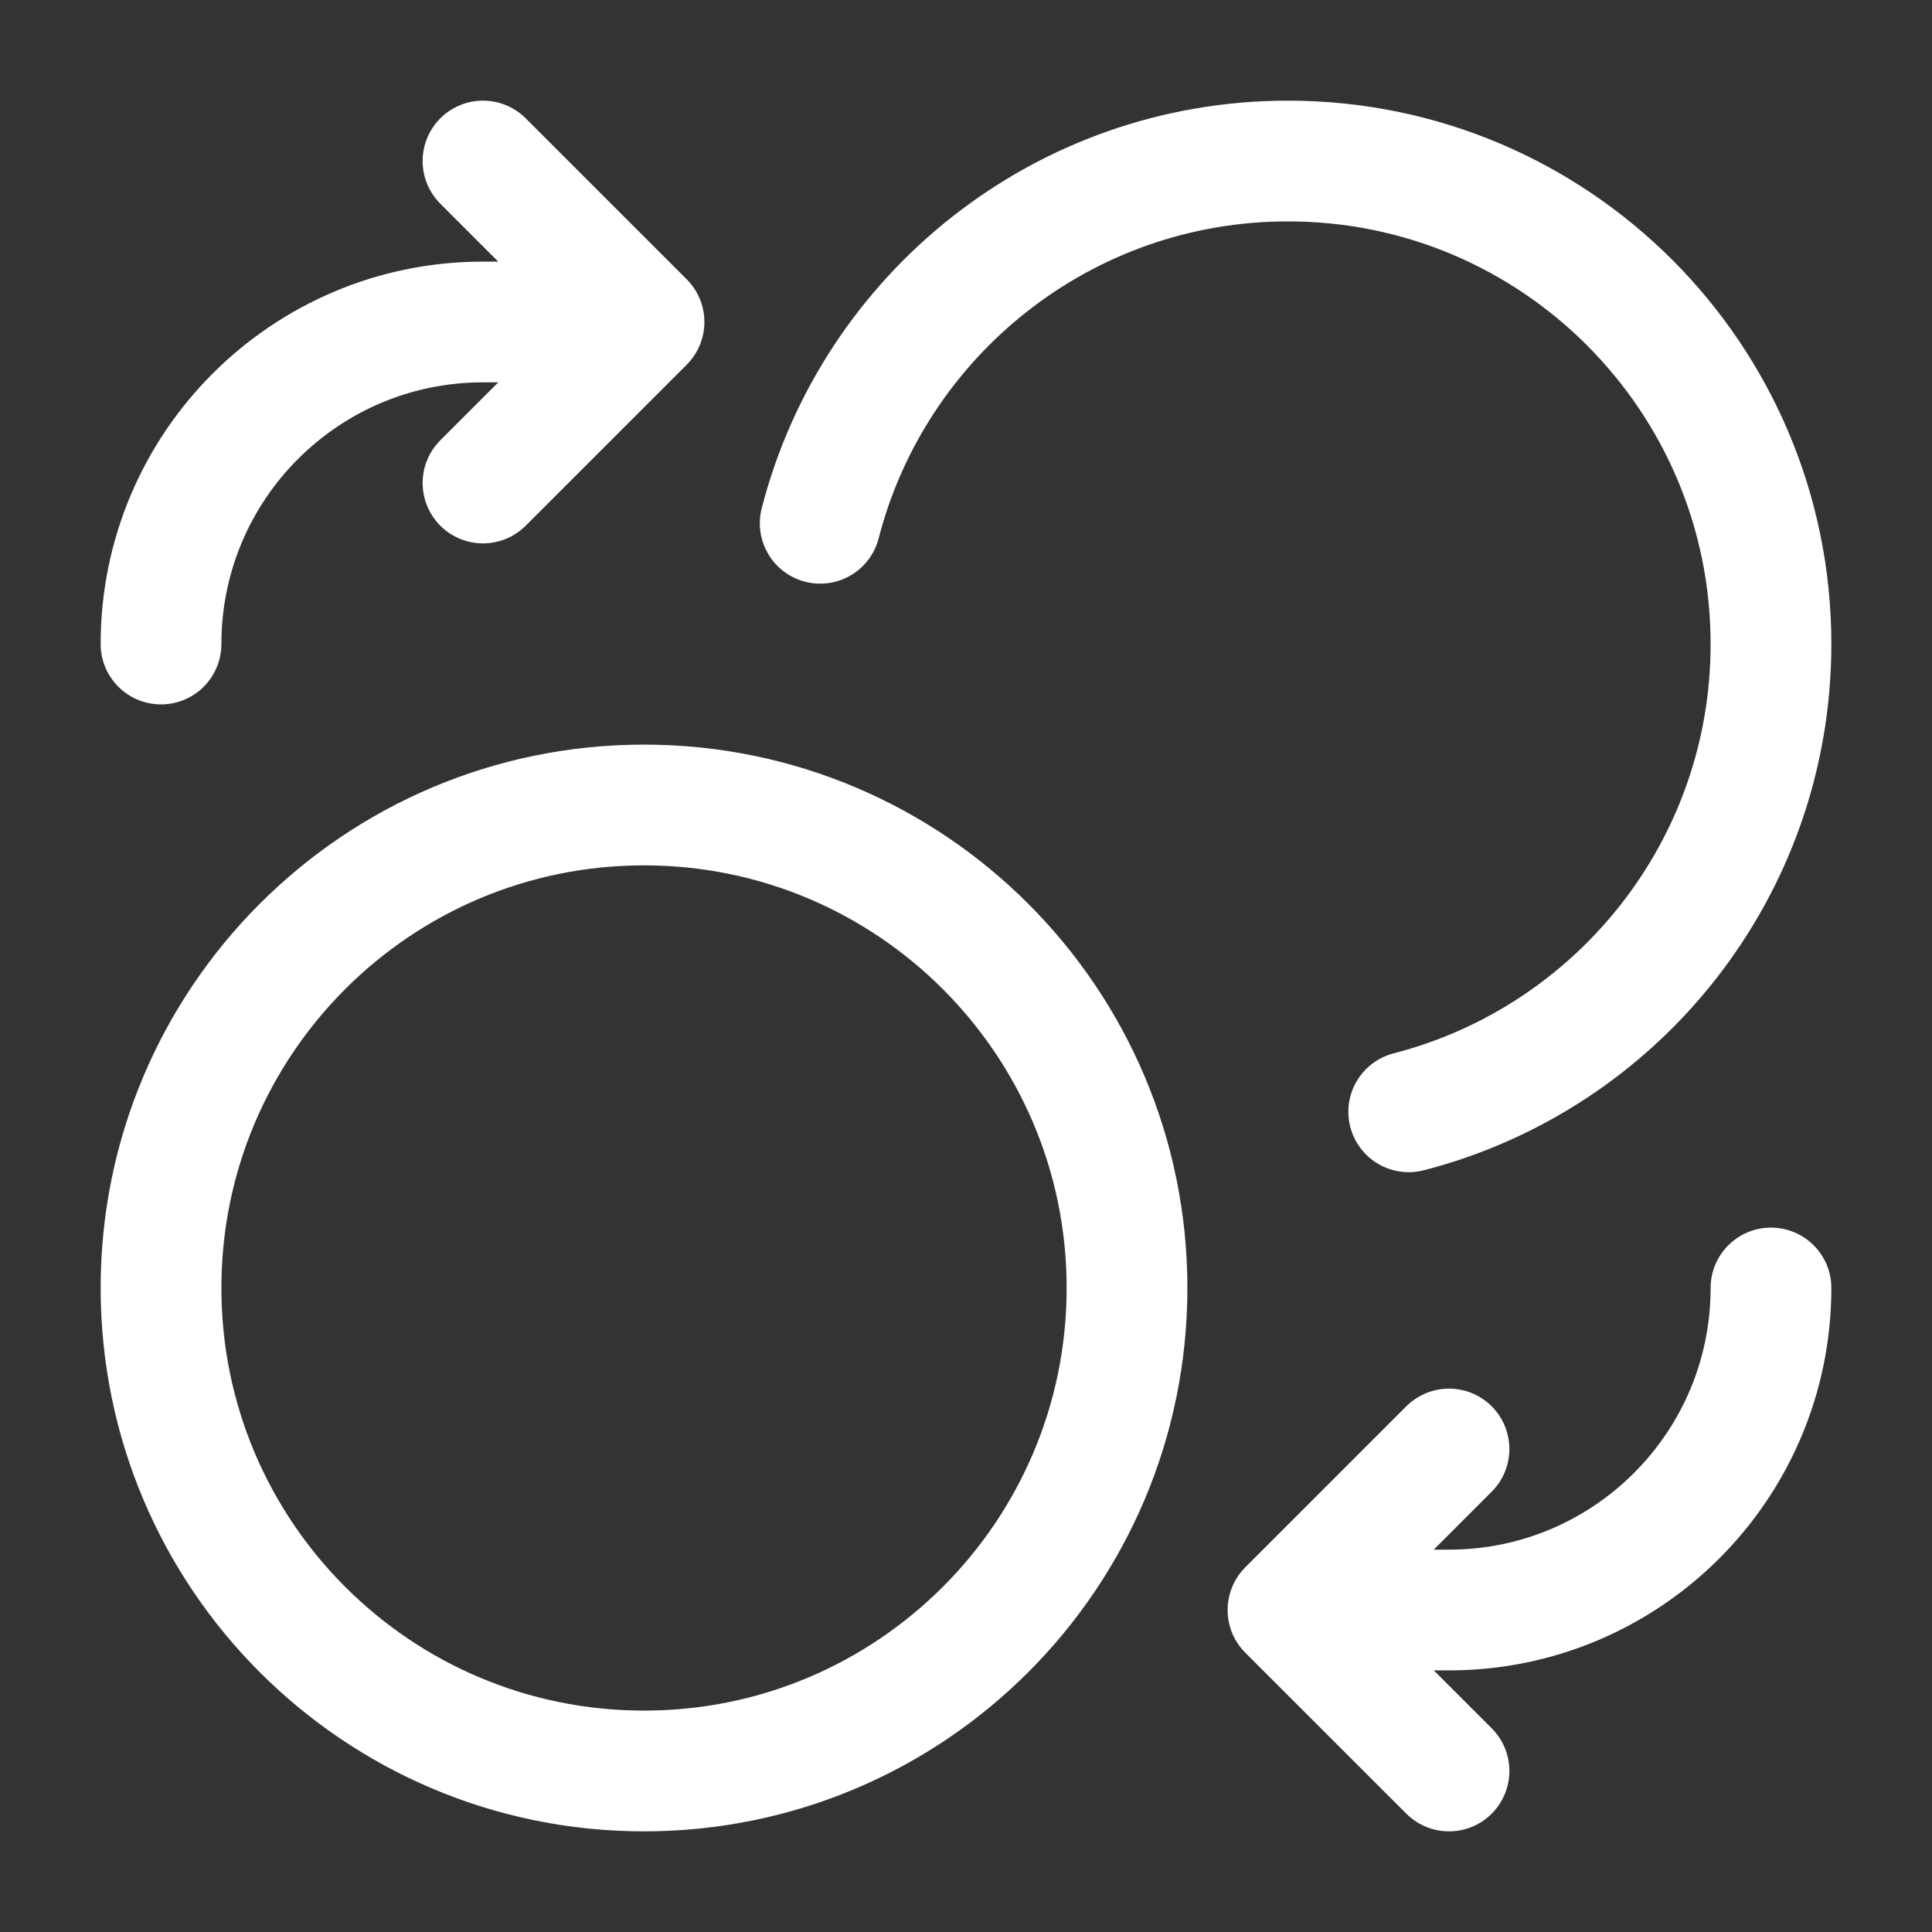 <?xml version="1.0" encoding="utf-8"?><svg width="32" height="32" viewBox="0 0 32 32" fill="none" xmlns="http://www.w3.org/2000/svg">
<rect x="0" y="0" width="32" height="32" fill="#333333" stroke="none"/>
<g id="Content _icons">
<path id="Icon" d="M8 8L10.667 5.333M10.667 5.333L8 2.667M10.667 5.333H8C5.054 5.333 2.667 7.721 2.667 10.667M24 24L21.333 26.667M21.333 26.667L24 29.333M21.333 26.667H24C26.945 26.667 29.333 24.279 29.333 21.333M13.585 8.667C14.473 5.216 17.606 2.667 21.333 2.667C25.752 2.667 29.333 6.248 29.333 10.667C29.333 14.394 26.784 17.527 23.333 18.415M18.667 21.333C18.667 25.752 15.085 29.333 10.667 29.333C6.248 29.333 2.667 25.752 2.667 21.333C2.667 16.915 6.248 13.333 10.667 13.333C15.085 13.333 18.667 16.915 18.667 21.333Z" stroke="#ffffff" stroke-width="2" stroke-linecap="round" stroke-linejoin="round"/>
</g>
</svg>
